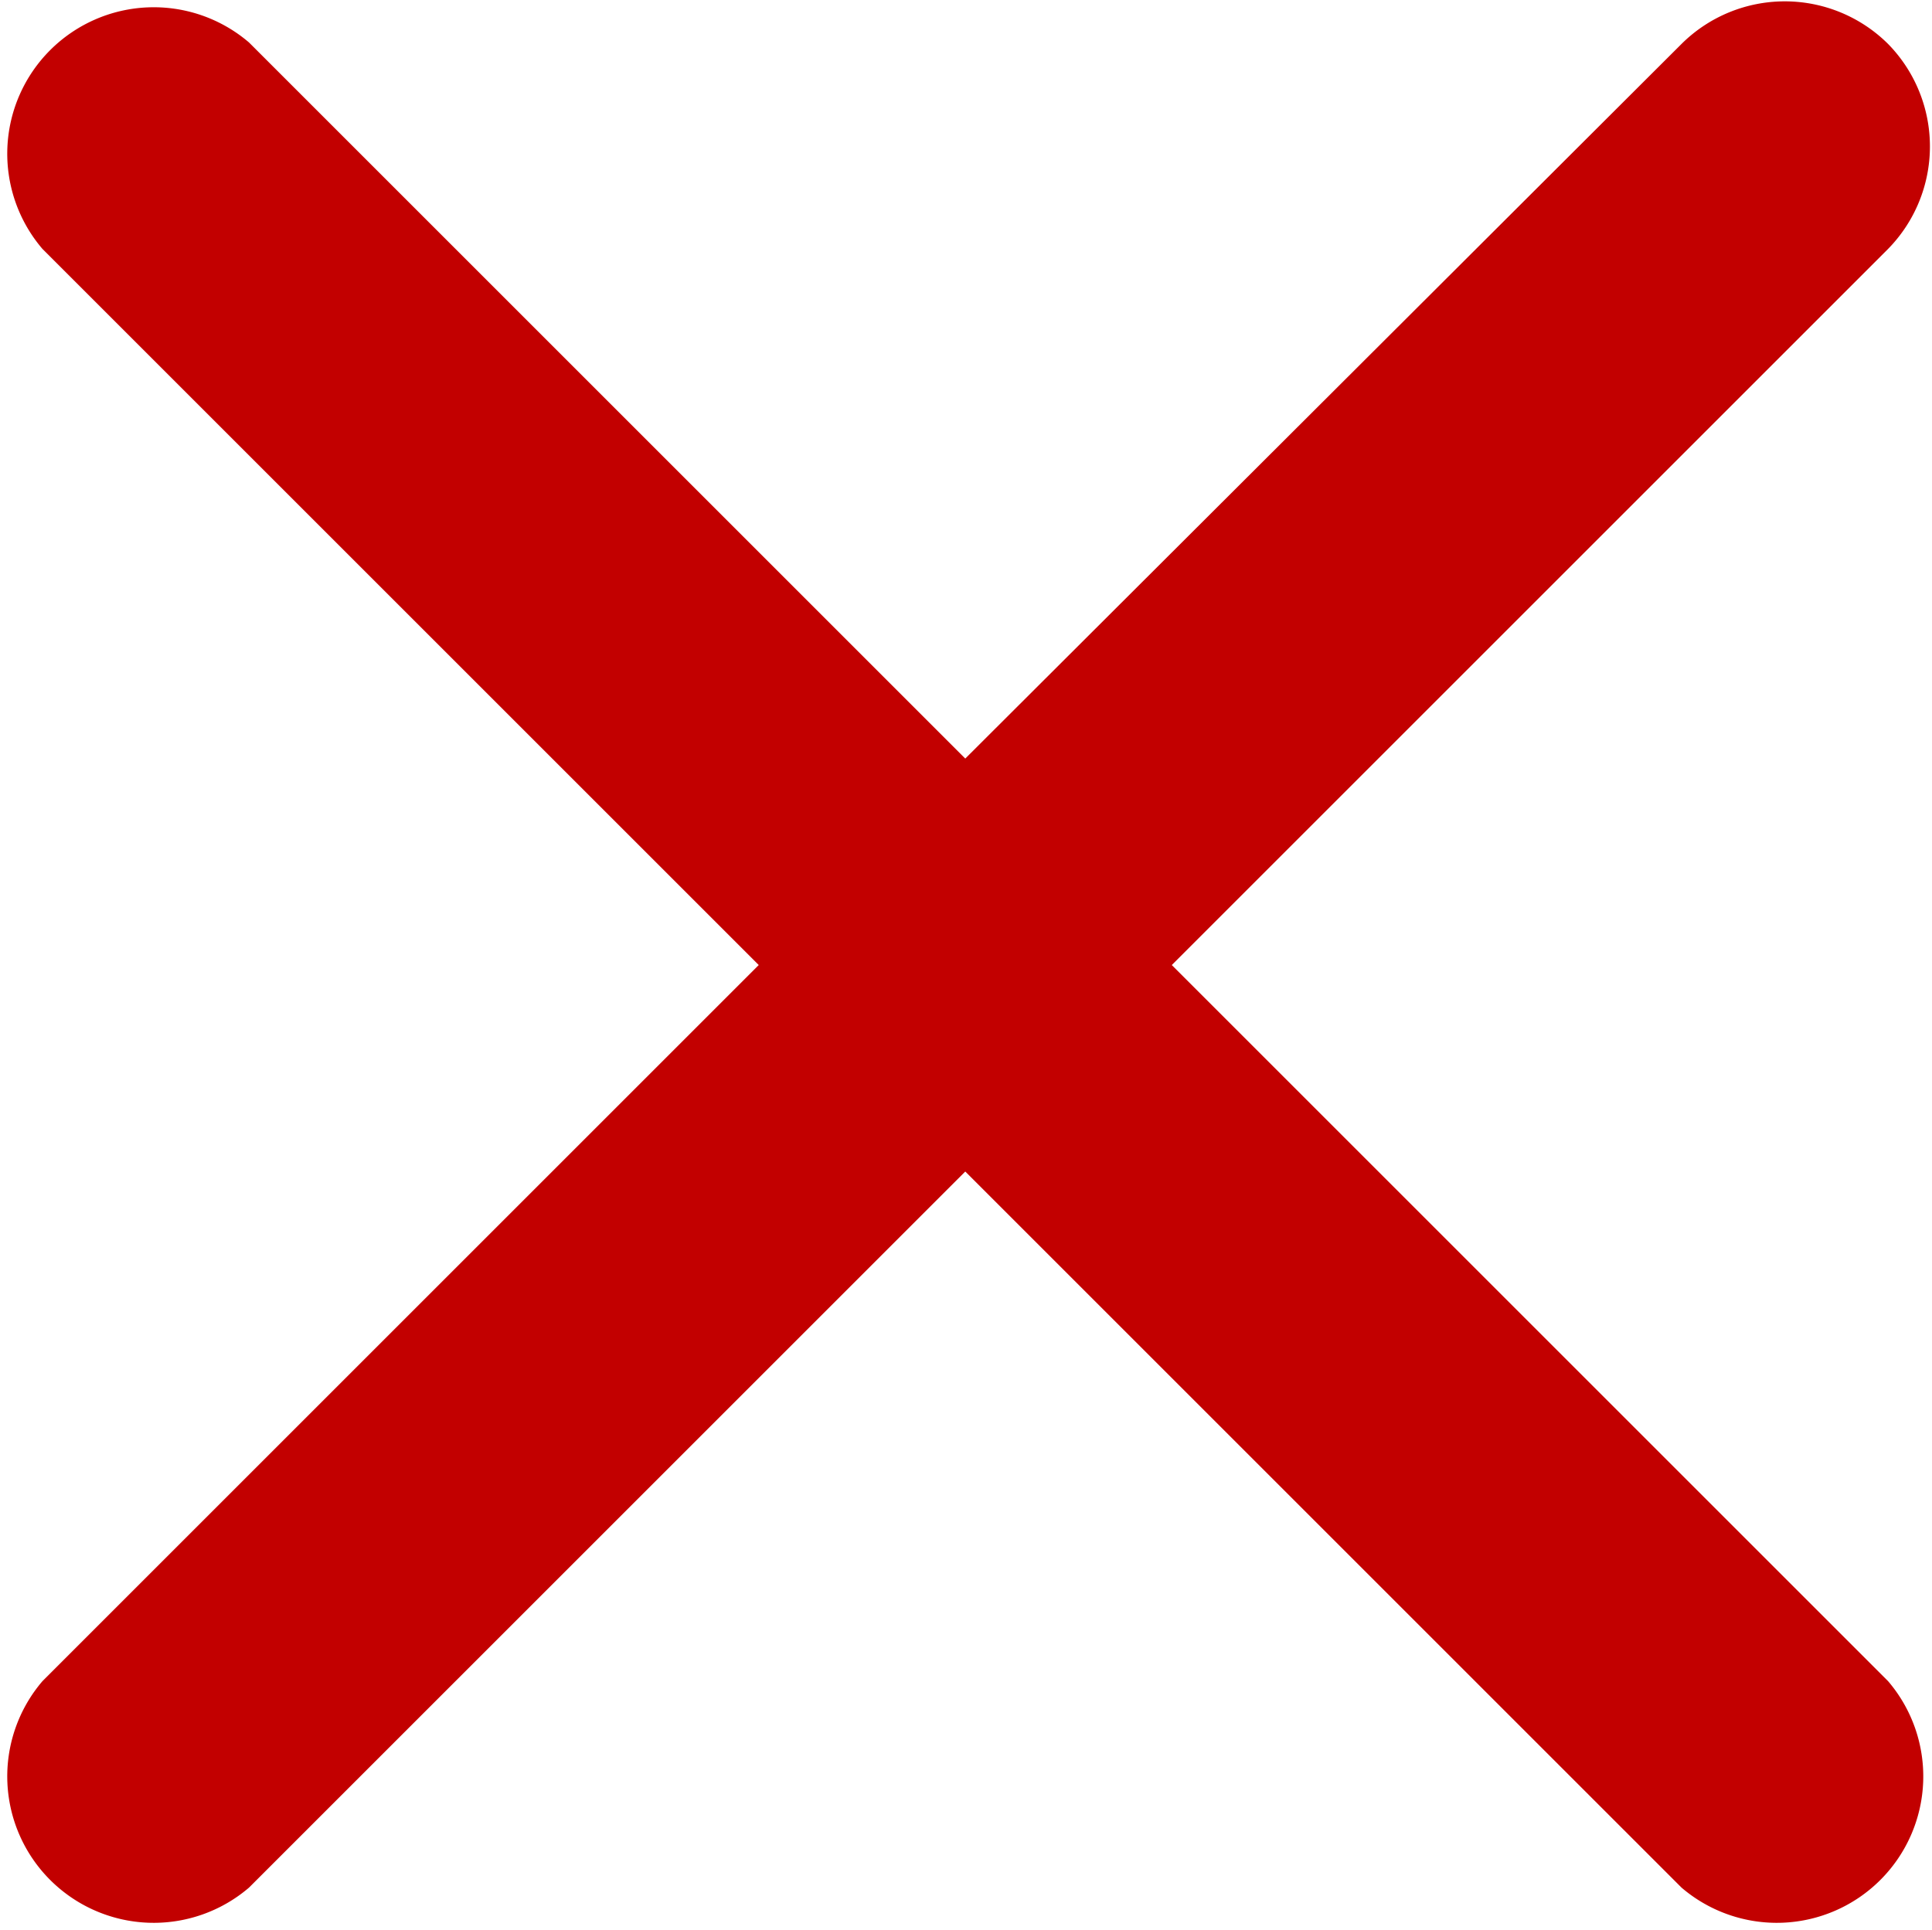 <svg id="Laag_1" data-name="Laag 1" xmlns="http://www.w3.org/2000/svg" viewBox="0 0 13.19 13.18"><defs><style>.cls-1{fill:#c20000;}</style></defs><title>close-icon-red</title><path class="cls-1" d="M13.3.71a1,1,0,0,0-1.41,0L7,5.59,2.11.7A1,1,0,0,0,.7,2.11L5.59,7,.7,11.89A1,1,0,0,0,2.11,13.3L7,8.41l4.89,4.89a1,1,0,0,0,1.41-1.41L8.41,7,13.3,2.11A1,1,0,0,0,13.3.71Z" transform="translate(-0.41 -0.41)"/></svg>
